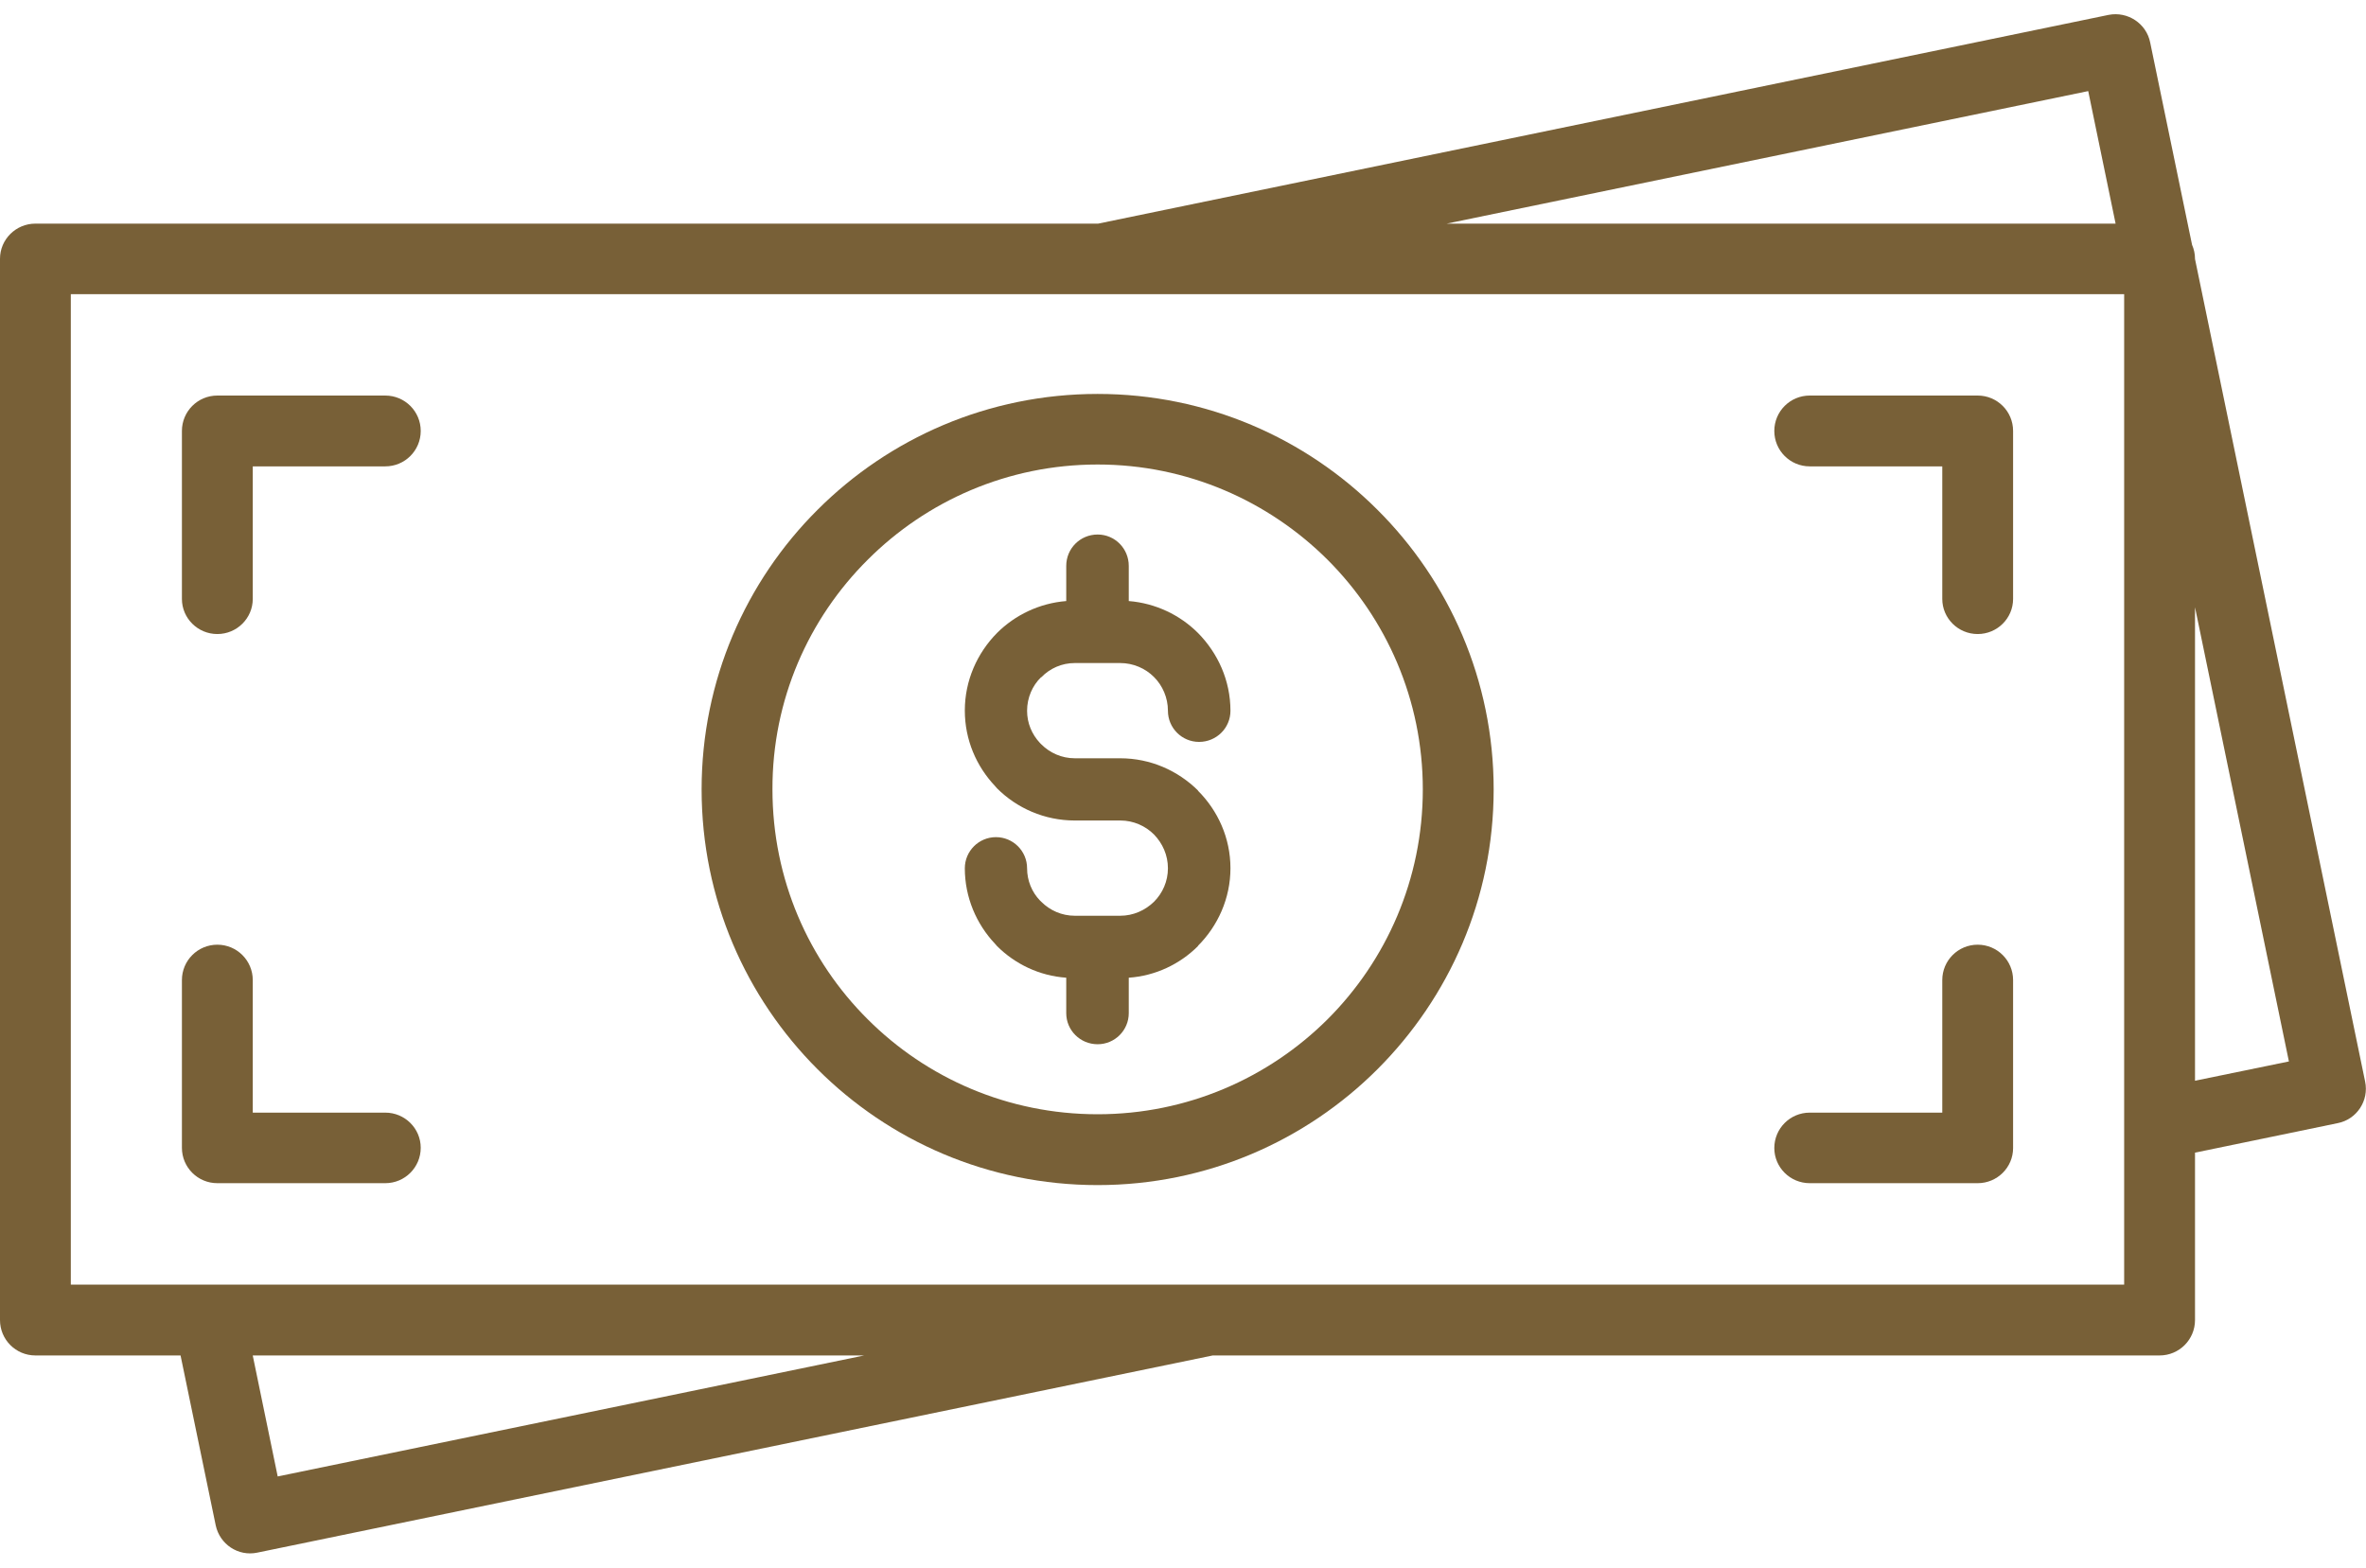 <?xml version="1.0" encoding="UTF-8"?>
<svg xmlns="http://www.w3.org/2000/svg" width="89" height="59" viewBox="0 0 89 59" fill="none">
  <path d="M42.137 34.451H40.431C39.937 34.451 39.493 34.249 39.17 33.926L39.119 33.876C38.816 33.563 38.635 33.129 38.635 32.665C38.635 32.019 38.11 31.494 37.464 31.494C36.818 31.494 36.293 32.019 36.293 32.665C36.293 33.755 36.727 34.764 37.434 35.511L37.504 35.592C38.181 36.268 39.099 36.712 40.108 36.782V38.115C40.108 38.761 40.633 39.285 41.289 39.285C41.935 39.285 42.46 38.761 42.46 38.115V36.782C43.469 36.712 44.388 36.268 45.064 35.592V35.581C45.811 34.834 46.285 33.795 46.285 32.665C46.285 31.524 45.811 30.495 45.064 29.748V29.738C44.307 28.991 43.277 28.527 42.137 28.527H40.431C39.937 28.527 39.493 28.325 39.17 28.002L39.119 27.951C38.816 27.628 38.635 27.204 38.635 26.74C38.635 26.246 38.837 25.791 39.16 25.479H39.17C39.493 25.146 39.937 24.944 40.431 24.944H42.137C42.631 24.944 43.086 25.146 43.408 25.469C43.731 25.791 43.933 26.246 43.933 26.74C43.933 27.386 44.458 27.911 45.104 27.911C45.76 27.911 46.285 27.386 46.285 26.74C46.285 25.6 45.811 24.57 45.064 23.813C44.388 23.137 43.469 22.693 42.46 22.612V21.29C42.46 20.634 41.935 20.109 41.289 20.109C40.633 20.109 40.108 20.634 40.108 21.29V22.612C39.099 22.693 38.181 23.137 37.504 23.813C36.758 24.57 36.293 25.6 36.293 26.73C36.293 27.83 36.727 28.829 37.434 29.576L37.504 29.657C38.251 30.404 39.291 30.868 40.431 30.868H42.147C42.631 30.868 43.086 31.07 43.408 31.393C43.731 31.726 43.933 32.17 43.933 32.665C43.933 33.159 43.731 33.603 43.408 33.926C43.075 34.249 42.631 34.451 42.137 34.451Z" fill="#786037"></path>
  <path d="M41.289 44.584C45.397 44.584 49.121 42.918 51.816 40.224C54.51 37.529 56.186 33.815 56.186 29.697C56.186 25.589 54.51 21.865 51.816 19.18C49.121 16.486 45.397 14.82 41.289 14.82C37.171 14.82 33.447 16.486 30.752 19.18C28.058 21.865 26.392 25.589 26.392 29.697C26.392 33.815 28.058 37.529 30.752 40.224C33.447 42.918 37.171 44.584 41.289 44.584ZM32.64 21.058C34.85 18.847 37.908 17.475 41.289 17.475C44.66 17.475 47.718 18.847 49.938 21.058C52.149 23.268 53.521 26.326 53.521 29.697C53.521 33.078 52.149 36.136 49.938 38.346C47.718 40.556 44.66 41.919 41.289 41.919C37.908 41.919 34.85 40.556 32.64 38.346C30.419 36.136 29.057 33.078 29.057 29.697C29.047 26.326 30.419 23.268 32.64 21.058Z" fill="#786037"></path>
  <path d="M88.967 40.689L82.568 9.745V9.735C82.568 9.553 82.528 9.371 82.457 9.21L80.882 1.6C80.741 0.883 80.035 0.419 79.318 0.56L41.309 8.413H1.332C0.595 8.413 0 9.008 0 9.735V49.661C0 50.398 0.595 50.993 1.332 50.993H6.792L8.114 57.382C8.266 58.099 8.962 58.563 9.679 58.411L45.619 50.993H81.236C81.972 50.993 82.568 50.398 82.568 49.661V43.363L87.937 42.253C88.654 42.112 89.118 41.405 88.967 40.689ZM78.551 3.427L79.581 8.413H54.419L78.551 3.427ZM10.446 55.545L9.507 50.993H32.508L10.446 55.545ZM79.903 48.329H2.664V11.067H79.903V48.329ZM82.568 40.658V22.845L86.1 39.932L82.568 40.658Z" fill="#786037"></path>
  <path d="M8.175 23.853C8.912 23.853 9.508 23.258 9.508 22.531V17.545H14.493C15.23 17.545 15.826 16.95 15.826 16.213C15.826 15.476 15.23 14.881 14.493 14.881H8.175C7.439 14.881 6.843 15.476 6.843 16.213V22.531C6.843 23.258 7.439 23.853 8.175 23.853Z" fill="#786037"></path>
  <path d="M14.493 41.858H9.508V36.872C9.508 36.136 8.912 35.54 8.175 35.54C7.439 35.54 6.843 36.136 6.843 36.872V43.18C6.843 43.917 7.439 44.512 8.175 44.512H14.493C15.23 44.512 15.826 43.917 15.826 43.18C15.826 42.453 15.23 41.858 14.493 41.858Z" fill="#786037"></path>
  <path d="M68.075 17.545H73.061V22.531C73.061 23.258 73.656 23.853 74.393 23.853C75.13 23.853 75.725 23.258 75.725 22.531V16.213C75.725 15.476 75.13 14.881 74.393 14.881H68.075C67.338 14.881 66.743 15.476 66.743 16.213C66.743 16.95 67.338 17.545 68.075 17.545Z" fill="#786037"></path>
  <path d="M68.075 44.512H74.393C75.13 44.512 75.725 43.917 75.725 43.19V36.872C75.725 36.136 75.13 35.54 74.393 35.54C73.656 35.54 73.061 36.136 73.061 36.872V41.858H68.075C67.338 41.858 66.743 42.453 66.743 43.19C66.743 43.917 67.338 44.512 68.075 44.512Z" fill="#786037"></path>
</svg>
